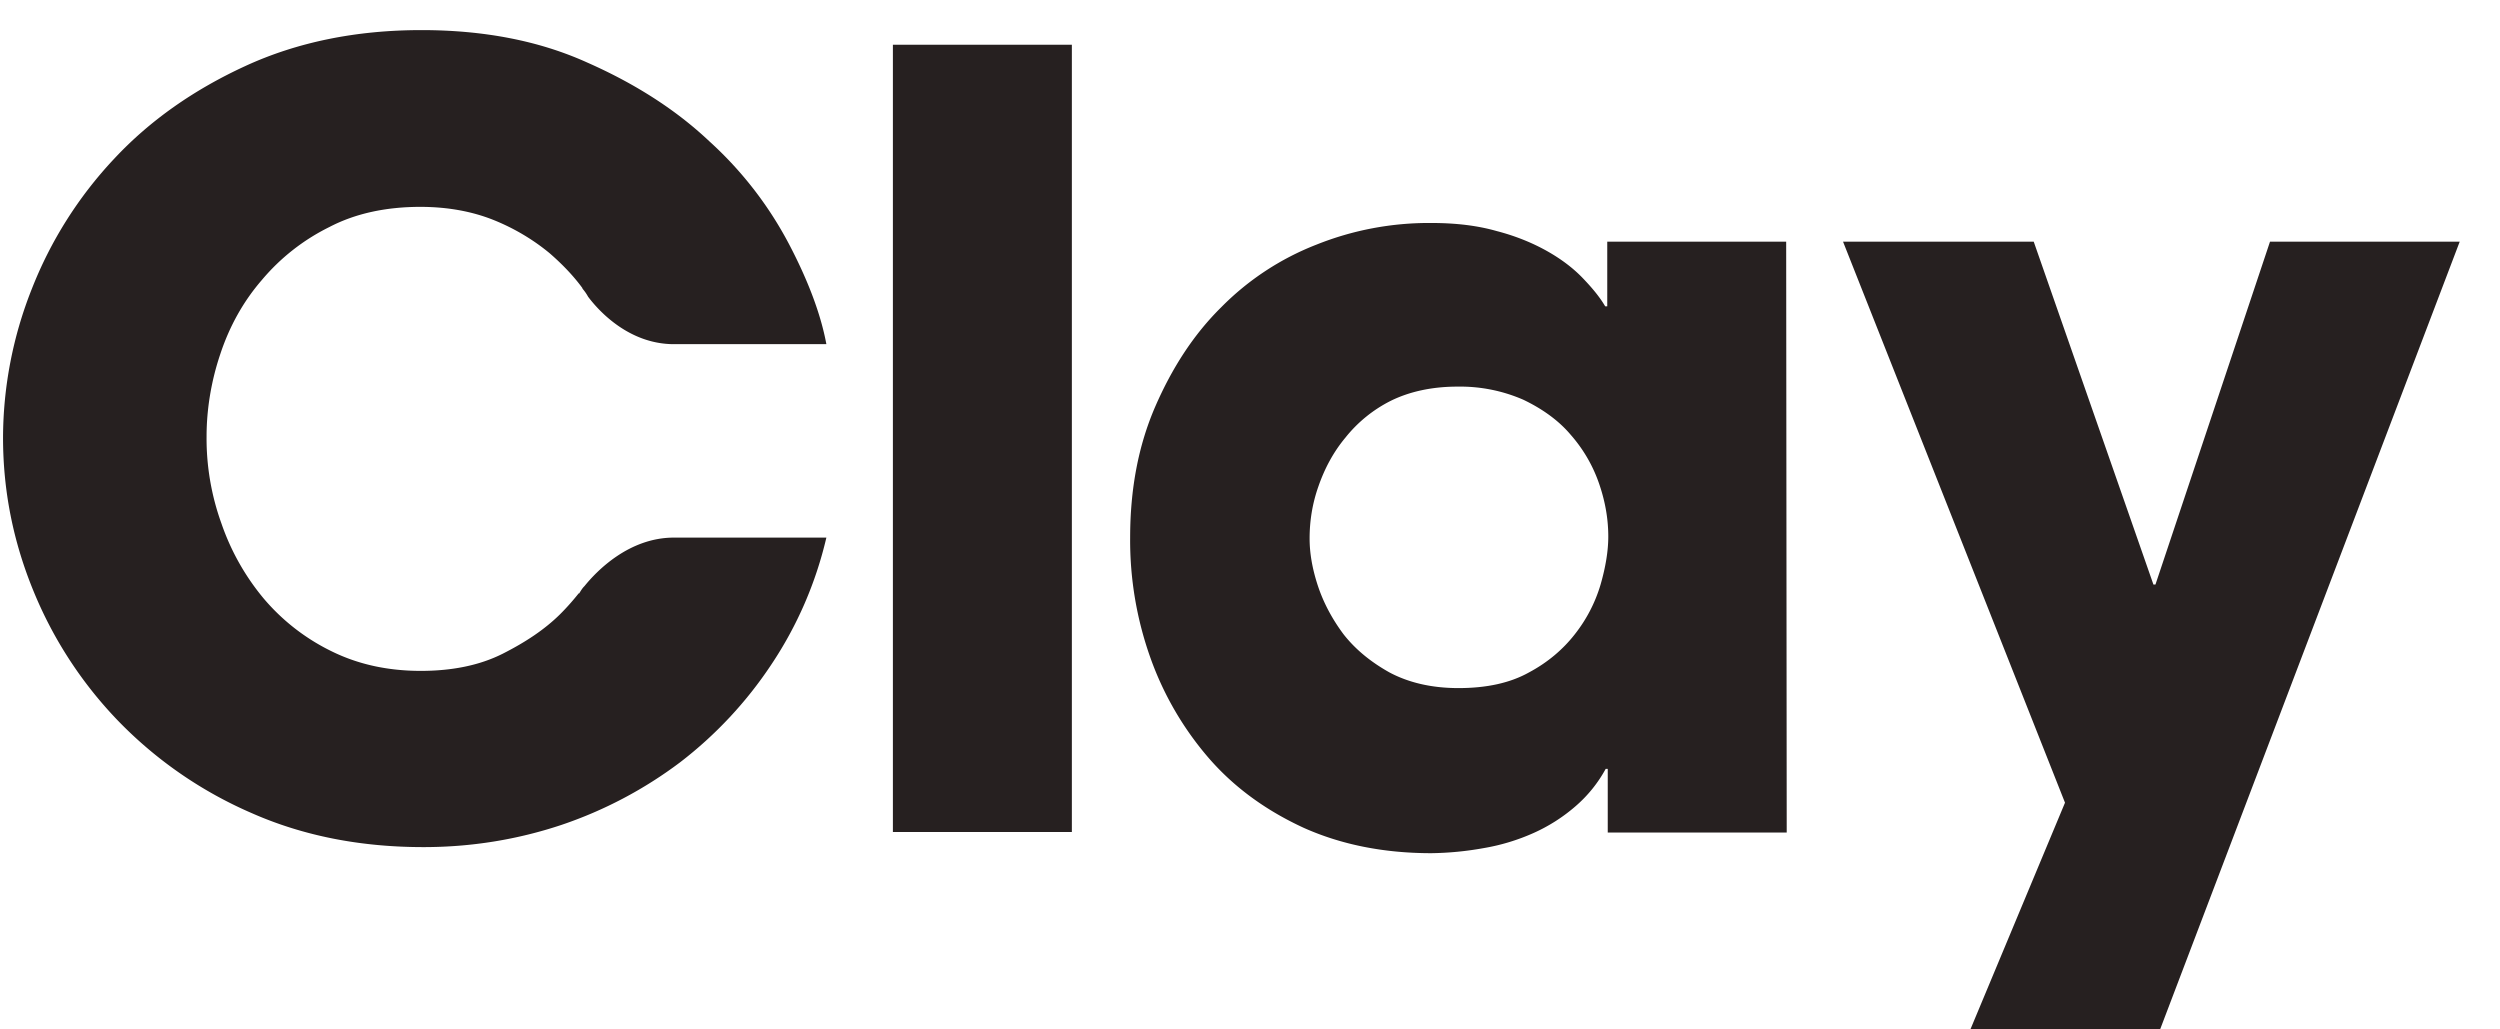<svg width="51" height="21" viewBox="0 0 51 21" fill="none" xmlns="http://www.w3.org/2000/svg"><path d="M21.866.913h-3.651v16.06h3.651V.912zM36.45 16.983h-3.652v-1.298h-.042a2.727 2.727 0 01-.615.762 3.45 3.45 0 01-.856.546 4.2 4.2 0 01-1.022.309 6.41 6.41 0 01-1.064.103c-.97 0-1.836-.175-2.598-.515-.761-.35-1.408-.814-1.93-1.411a6.417 6.417 0 01-1.199-2.05 7.142 7.142 0 01-.417-2.462c0-.99.167-1.875.51-2.668.345-.793.783-1.473 1.347-2.03a5.563 5.563 0 011.94-1.277 6.174 6.174 0 012.347-.443c.5 0 .939.052 1.335.165.397.103.741.247 1.033.412.292.165.532.35.72.546.188.196.344.381.459.577h.042V4.93h3.65l.011 12.053zm-9.734-5.996c0 .289.052.608.167.958.115.35.292.68.522.99.24.308.553.566.939.782.386.206.855.32 1.408.32.574 0 1.054-.104 1.44-.32.386-.206.698-.474.938-.783a3.01 3.01 0 00.522-1.01c.104-.36.157-.69.157-.978 0-.36-.063-.72-.188-1.081a2.965 2.965 0 00-.574-.99c-.25-.298-.584-.535-.97-.72a3.228 3.228 0 00-1.346-.268c-.522 0-.98.103-1.356.288a2.775 2.775 0 00-.928.752c-.25.299-.428.639-.553 1-.126.36-.178.71-.178 1.06zM50.178 4.93L44.066 21h-3.87l1.93-4.625L37.598 4.93h3.89l2.442 6.995h.041l2.337-6.995M11.924 11.956c-.042.04-.073.092-.105.144l-.01.01v-.01c-.115.144-.24.288-.386.433-.313.309-.7.566-1.168.803-.47.237-1.033.35-1.67.35-.678 0-1.283-.134-1.825-.402a4.26 4.26 0 01-1.377-1.07 4.85 4.85 0 01-.866-1.536 5.105 5.105 0 01-.303-1.771c0-.557.094-1.134.282-1.69.188-.566.47-1.071.845-1.504a4.26 4.26 0 011.377-1.081c.532-.278 1.158-.412 1.857-.412.553 0 1.054.092 1.492.267.438.176.824.412 1.147.68.25.217.48.454.668.711v.01a.93.93 0 01.115.165c.24.32.855.968 1.752.968h3.109c-.115-.618-.376-1.308-.772-2.06a7.606 7.606 0 00-1.617-2.08c-.678-.64-1.513-1.175-2.493-1.607-.98-.443-2.108-.66-3.38-.66-1.335 0-2.535.247-3.589.732-1.053.484-1.95 1.112-2.68 1.895a8.29 8.29 0 00-1.68 2.658 8.27 8.27 0 00-.585 3.028c0 1.092.21 2.133.626 3.142a8.378 8.378 0 001.753 2.668 8.48 8.48 0 002.702 1.854c1.053.464 2.222.69 3.495.69.98 0 1.919-.154 2.816-.453a8.59 8.59 0 002.42-1.277 8.29 8.29 0 001.857-1.988 7.872 7.872 0 001.127-2.596h-3.109c-.918 0-1.575.68-1.825.989z" fill="#262020"/></svg>